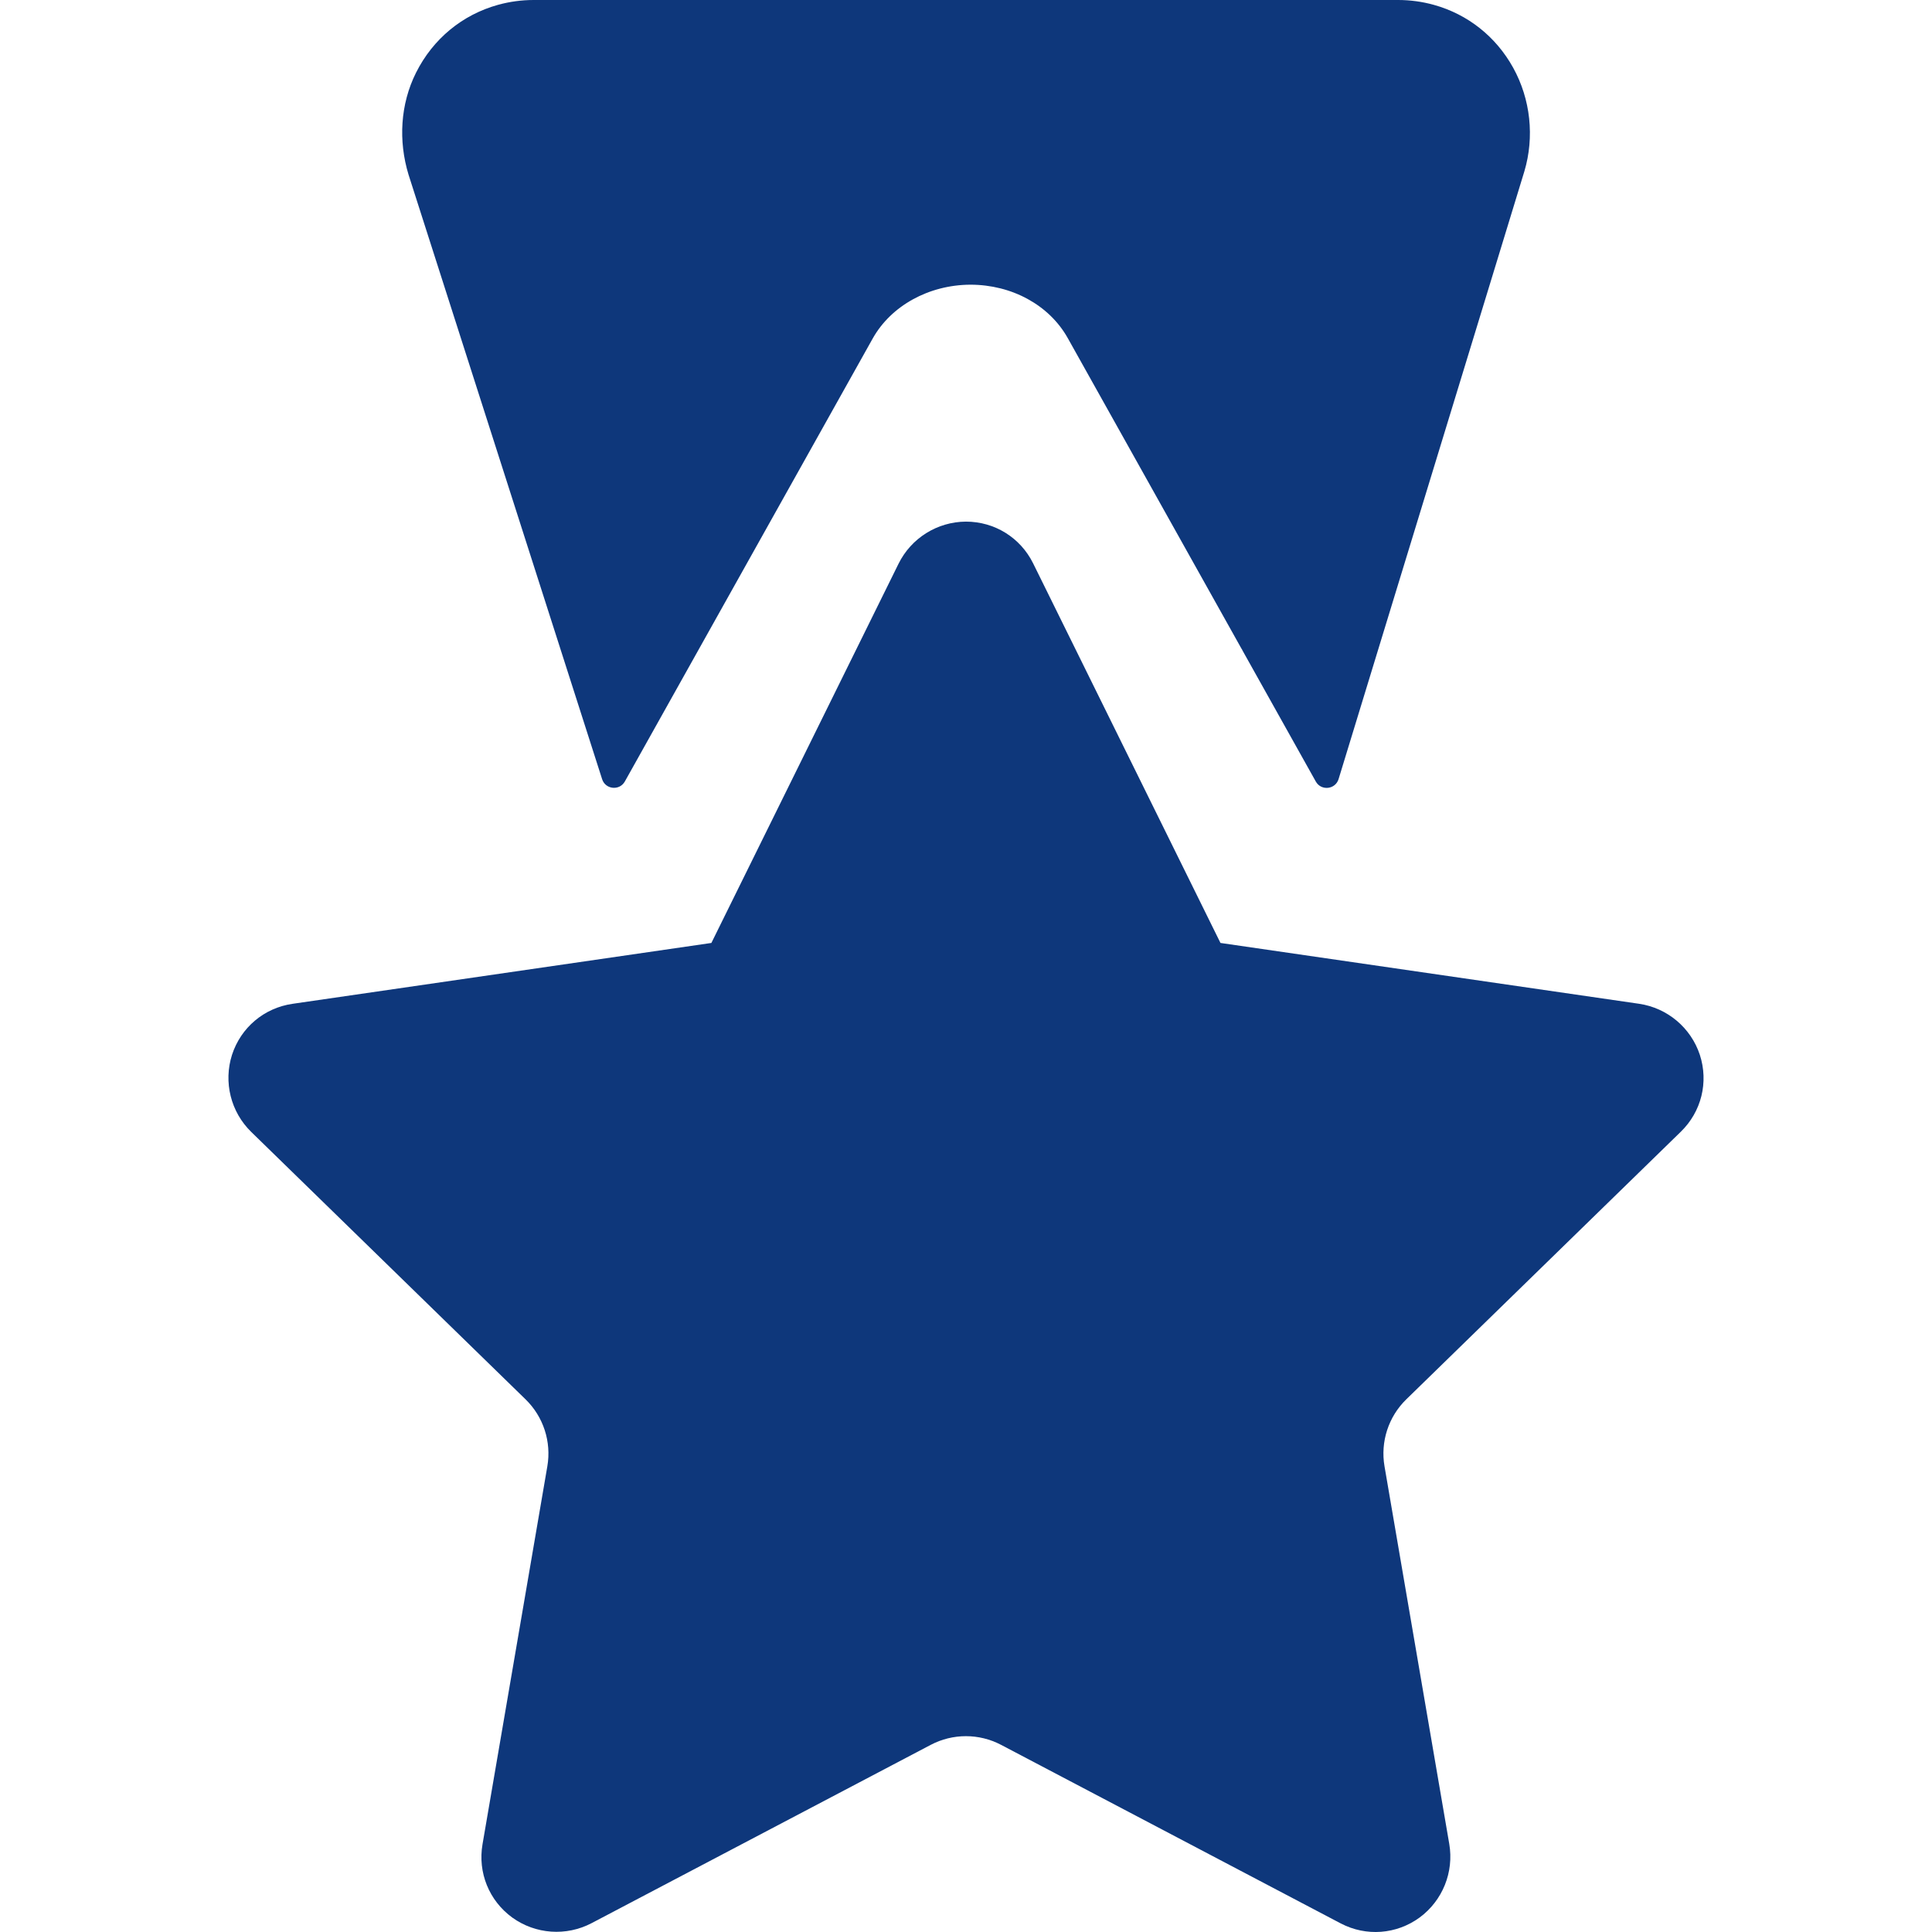 <?xml version="1.0" encoding="iso-8859-1"?>
<!-- Generator: Adobe Illustrator 19.0.0, SVG Export Plug-In . SVG Version: 6.00 Build 0)  -->
<svg xmlns="http://www.w3.org/2000/svg" xmlns:xlink="http://www.w3.org/1999/xlink" version="1.1" id="Layer_1" x="0px" y="0px" viewBox="0 0 512.001 512.001" style="enable-background:new 0 0 512.001 512.001;" xml:space="preserve" width="512px" height="512px">
<g>
	<g>
		<path d="M445.434,299.922c5.465-5.316,7.398-13.123,5.044-20.376c-2.383-7.207-8.632-12.449-16.144-13.54l-110.896-16.114    l-49.641-100.584l-0.02-0.039c-3.378-6.806-10.196-11.034-17.795-11.034c-7.588,0.041-14.504,4.364-17.863,11.169l-49.595,100.489    l-110.99,16.127c-7.545,1.093-13.696,6.276-16.05,13.527c-2.304,7.229-0.328,15.139,5.105,20.435l72.701,70.867    c4.722,4.604,6.878,11.237,5.762,17.736l-17.178,100.156c-1.29,7.498,1.726,14.94,7.873,19.423    c6.165,4.446,14.317,5.021,21.046,1.484l89.862-47.243c5.838-3.069,12.812-3.069,18.65,0l90.008,47.32    c6.742,3.52,14.752,2.924,20.901-1.56c6.097-4.497,9.138-12.047,7.857-19.515L366.91,388.586    c-1.115-6.501,1.04-13.134,5.762-17.736L445.434,299.922z" fill="#0E377B"/>
	</g>
</g>
<g>
	<g>
		<path d="M401.005,17.948c-4.566-8.256-12.04-14.174-21.037-16.663C376.893,0.432,373.711,0,370.511,0H141.436    c-3.201,0-6.383,0.432-9.458,1.282c-9.476,2.624-17.249,9.038-21.724,17.978c-4.187,8.363-4.711,18.094-1.984,27.04    l51.296,160.188c0.881,2.75,4.617,3.125,6.027,0.606l65.673-117.369c4.867-8.7,14.889-14.228,25.887-14.279    c11.013,0,20.892,5.406,25.788,14.108l0.028,0.051l46.08,82.379l0.028-0.007l0.237,0.481l19.384,34.654    c1.419,2.538,5.19,2.134,6.04-0.646l49.227-161.035C406.694,36.298,405.616,26.282,401.005,17.948z" fill="#0E377B"/>
	</g>
</g>
<g>
</g>
<g>
</g>
<g>
</g>
<g>
</g>
<g>
</g>
<g>
</g>
<g>
</g>
<g>
</g>
<g>
</g>
<g>
</g>
<g>
</g>
<g>
</g>
<g>
</g>
<g>
</g>
<g>
</g>
</svg>
